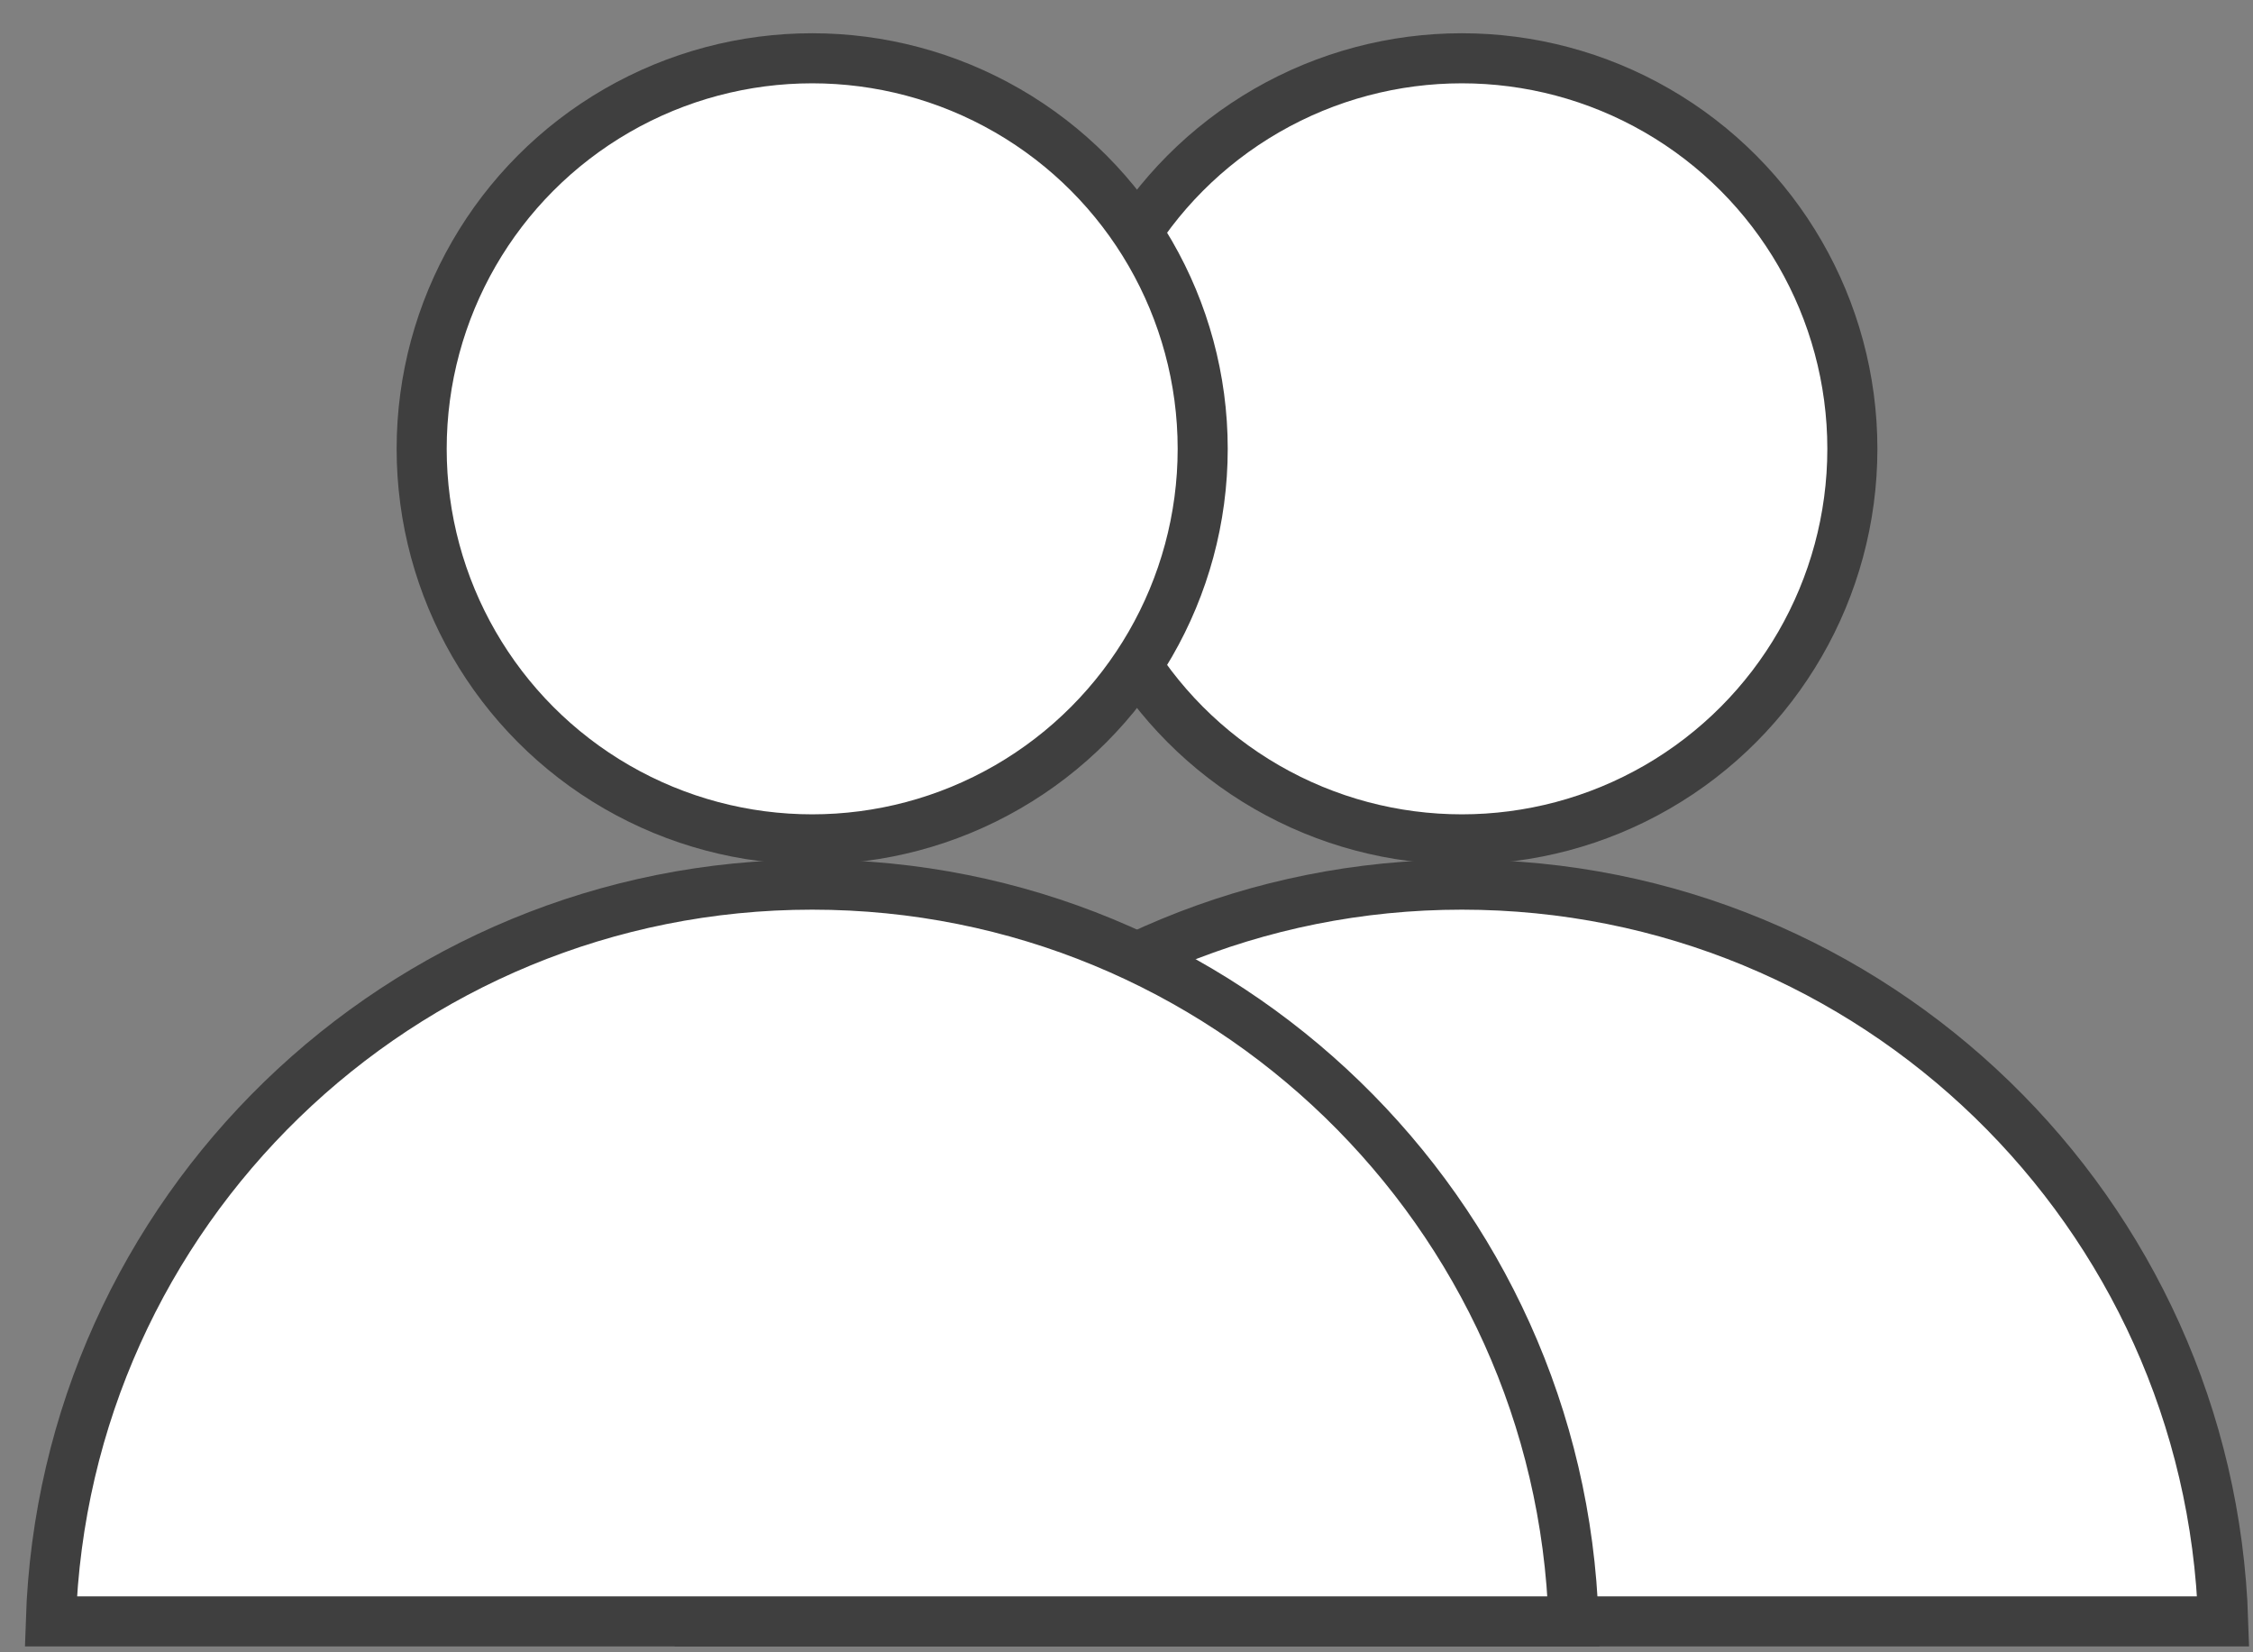 <?xml version="1.0" encoding="UTF-8"?> <svg xmlns="http://www.w3.org/2000/svg" width="45" height="33" viewBox="0 0 45 33" fill="none"><rect x="0" y="0" width="45" height="33" fill="#808080" stroke="none"/> <circle cx="29.198" cy="8.964" r="7.8" fill="white" stroke="#3F3F3F"></circle> <path d="M14.002 32.383H13.991C14.254 24.211 20.962 17.668 29.198 17.668C37.434 17.668 44.142 24.211 44.405 32.383H44.394H44.382H44.369H44.356H44.343H44.33H44.317H44.304H44.291H44.277H44.263H44.249H44.235H44.221H44.207H44.193H44.178H44.163H44.148H44.133H44.118H44.103H44.088H44.072H44.057H44.041H44.025H44.009H43.993H43.976H43.96H43.943H43.926H43.91H43.893H43.876H43.858H43.841H43.823H43.806H43.788H43.77H43.752H43.734H43.715H43.697H43.678H43.66H43.641H43.622H43.603H43.584H43.564H43.545H43.525H43.505H43.486H43.466H43.446H43.425H43.405H43.384H43.364H43.343H43.322H43.301H43.28H43.259H43.237H43.216H43.194H43.172H43.151H43.129H43.106H43.084H43.062H43.039H43.017H42.994H42.971H42.948H42.925H42.902H42.878H42.855H42.831H42.808H42.784H42.76H42.736H42.712H42.687H42.663H42.638H42.614H42.589H42.564H42.539H42.514H42.489H42.463H42.438H42.412H42.386H42.36H42.334H42.308H42.282H42.256H42.23H42.203H42.176H42.15H42.123H42.096H42.069H42.041H42.014H41.987H41.959H41.931H41.904H41.876H41.848H41.82H41.791H41.763H41.735H41.706H41.677H41.649H41.62H41.591H41.562H41.532H41.503H41.474H41.444H41.414H41.385H41.355H41.325H41.295H41.264H41.234H41.204H41.173H41.143H41.112H41.081H41.05H41.019H40.988H40.957H40.925H40.894H40.862H40.831H40.799H40.767H40.735H40.703H40.671H40.639H40.606H40.574H40.541H40.509H40.476H40.443H40.41H40.377H40.344H40.31H40.277H40.244H40.21H40.176H40.143H40.109H40.075H40.041H40.007H39.972H39.938H39.904H39.869H39.834H39.8H39.765H39.73H39.695H39.66H39.624H39.589H39.554H39.518H39.483H39.447H39.411H39.375H39.339H39.303H39.267H39.231H39.194H39.158H39.121H39.085H39.048H39.011H38.974H38.938H38.901H38.863H38.826H38.789H38.751H38.714H38.676H38.639H38.601H38.563H38.525H38.487H38.449H38.411H38.372H38.334H38.295H38.257H38.218H38.18H38.141H38.102H38.063H38.024H37.985H37.945H37.906H37.867H37.827H37.788H37.748H37.708H37.669H37.629H37.589H37.548H37.508H37.468H37.428H37.388H37.347H37.306H37.266H37.225H37.184H37.144H37.103H37.062H37.02H36.979H36.938H36.897H36.855H36.814H36.772H36.731H36.689H36.647H36.605H36.563H36.521H36.479H36.437H36.395H36.352H36.31H36.268H36.225H36.182H36.14H36.097H36.054H36.011H35.968H35.925H35.882H35.839H35.796H35.752H35.709H35.666H35.622H35.578H35.535H35.491H35.447H35.403H35.359H35.315H35.271H35.227H35.183H35.138H35.094H35.05H35.005H34.961H34.916H34.871H34.826H34.782H34.737H34.692H34.647H34.602H34.556H34.511H34.466H34.42H34.375H34.33H34.284H34.238H34.193H34.147H34.101H34.055H34.009H33.963H33.917H33.871H33.825H33.779H33.733H33.686H33.64H33.593H33.547H33.5H33.454H33.407H33.36H33.313H33.267H33.22H33.173H33.126H33.078H33.031H32.984H32.937H32.889H32.842H32.795H32.747H32.7H32.652H32.604H32.557H32.509H32.461H32.413H32.365H32.317H32.269H32.221H32.173H32.125H32.077H32.028H31.98H31.931H31.883H31.834H31.786H31.737H31.689H31.64H31.591H31.543H31.494H31.445H31.396H31.347H31.298H31.249H31.2H31.15H31.101H31.052H31.003H30.953H30.904H30.854H30.805H30.755H30.706H30.656H30.606H30.557H30.507H30.457H30.407H30.357H30.307H30.257H30.207H30.157H30.107H30.057H30.007H29.956H29.906H29.856H29.805H29.755H29.705H29.654H29.604H29.553H29.502H29.452H29.401H29.35H29.3H29.249H29.198H29.147H29.096H29.046H28.995H28.944H28.893H28.843H28.792H28.742H28.691H28.641H28.59H28.54H28.49H28.439H28.389H28.339H28.289H28.239H28.189H28.139H28.089H28.039H27.989H27.939H27.889H27.839H27.79H27.74H27.69H27.641H27.591H27.542H27.492H27.443H27.393H27.344H27.295H27.246H27.196H27.147H27.098H27.049H27H26.951H26.902H26.854H26.805H26.756H26.707H26.659H26.61H26.561H26.513H26.465H26.416H26.368H26.319H26.271H26.223H26.175H26.127H26.079H26.031H25.983H25.935H25.887H25.839H25.792H25.744H25.696H25.649H25.601H25.554H25.506H25.459H25.412H25.365H25.317H25.27H25.223H25.176H25.13H25.083H25.036H24.989H24.942H24.896H24.849H24.803H24.756H24.71H24.663H24.617H24.571H24.525H24.479H24.433H24.387H24.341H24.295H24.249H24.203H24.158H24.112H24.066H24.021H23.976H23.93H23.885H23.84H23.794H23.749H23.704H23.659H23.614H23.57H23.525H23.48H23.436H23.391H23.346H23.302H23.258H23.213H23.169H23.125H23.081H23.037H22.993H22.949H22.905H22.861H22.818H22.774H22.73H22.687H22.644H22.6H22.557H22.514H22.471H22.428H22.385H22.342H22.299H22.256H22.213H22.171H22.128H22.086H22.044H22.001H21.959H21.917H21.875H21.833H21.791H21.749H21.707H21.665H21.624H21.582H21.541H21.499H21.458H21.417H21.375H21.334H21.293H21.252H21.212H21.171H21.13H21.09H21.049H21.009H20.968H20.928H20.888H20.847H20.807H20.767H20.727H20.688H20.648H20.608H20.569H20.529H20.49H20.451H20.411H20.372H20.333H20.294H20.255H20.216H20.178H20.139H20.101H20.062H20.024H19.985H19.947H19.909H19.871H19.833H19.795H19.757H19.72H19.682H19.645H19.607H19.57H19.533H19.495H19.458H19.421H19.384H19.348H19.311H19.274H19.238H19.201H19.165H19.129H19.093H19.057H19.021H18.985H18.949H18.913H18.878H18.842H18.807H18.772H18.736H18.701H18.666H18.631H18.596H18.562H18.527H18.492H18.458H18.424H18.389H18.355H18.321H18.287H18.253H18.22H18.186H18.152H18.119H18.085H18.052H18.019H17.986H17.953H17.92H17.887H17.855H17.822H17.79H17.757H17.725H17.693H17.661H17.629H17.597H17.565H17.534H17.502H17.471H17.439H17.408H17.377H17.346H17.315H17.284H17.253H17.223H17.192H17.162H17.131H17.101H17.071H17.041H17.011H16.982H16.952H16.922H16.893H16.864H16.834H16.805H16.776H16.747H16.719H16.69H16.661H16.633H16.605H16.576H16.548H16.52H16.492H16.465H16.437H16.409H16.382H16.355H16.327H16.3H16.273H16.246H16.22H16.193H16.166H16.14H16.114H16.088H16.061H16.035H16.01H15.984H15.958H15.933H15.908H15.882H15.857H15.832H15.807H15.782H15.758H15.733H15.709H15.684H15.66H15.636H15.612H15.588H15.565H15.541H15.518H15.494H15.471H15.448H15.425H15.402H15.379H15.357H15.334H15.312H15.29H15.267H15.245H15.223H15.202H15.18H15.159H15.137H15.116H15.095H15.074H15.053H15.032H15.012H14.991H14.971H14.95H14.93H14.91H14.89H14.871H14.851H14.832H14.812H14.793H14.774H14.755H14.736H14.717H14.699H14.681H14.662H14.644H14.626H14.608H14.59H14.573H14.555H14.538H14.52H14.503H14.486H14.469H14.453H14.436H14.42H14.403H14.387H14.371H14.355H14.339H14.324H14.308H14.293H14.278H14.262H14.248H14.233H14.218H14.204H14.189H14.175H14.161H14.147H14.133H14.119H14.105H14.092H14.079H14.066H14.053H14.04H14.027H14.014H14.002Z" fill="white" stroke="#3F3F3F"></path> <circle cx="16.222" cy="8.964" r="7.8" fill="white" stroke="#3F3F3F"></circle> <path d="M1.026 32.383H1.015C1.279 24.211 7.986 17.668 16.222 17.668C24.458 17.668 31.166 24.211 31.43 32.383H31.418H31.406H31.393H31.381H31.368H31.355H31.341H31.328H31.315H31.301H31.288H31.274H31.26H31.245H31.231H31.217H31.202H31.188H31.173H31.158H31.143H31.127H31.112H31.096H31.081H31.065H31.049H31.033H31.017H31.001H30.984H30.968H30.951H30.934H30.917H30.9H30.883H30.865H30.848H30.83H30.812H30.794H30.776H30.758H30.74H30.721H30.703H30.684H30.665H30.646H30.627H30.608H30.588H30.569H30.549H30.53H30.51H30.49H30.47H30.45H30.429H30.409H30.388H30.367H30.346H30.325H30.304H30.283H30.262H30.24H30.218H30.197H30.175H30.153H30.131H30.108H30.086H30.064H30.041H30.018H29.995H29.972H29.949H29.926H29.903H29.879H29.856H29.832H29.808H29.784H29.76H29.736H29.712H29.687H29.663H29.638H29.613H29.588H29.563H29.538H29.513H29.487H29.462H29.436H29.41H29.385H29.359H29.333H29.306H29.28H29.254H29.227H29.201H29.174H29.147H29.12H29.093H29.066H29.038H29.011H28.983H28.956H28.928H28.9H28.872H28.844H28.816H28.787H28.759H28.73H28.702H28.673H28.644H28.615H28.586H28.557H28.527H28.498H28.468H28.439H28.409H28.379H28.349H28.319H28.289H28.259H28.228H28.198H28.167H28.136H28.105H28.075H28.044H28.012H27.981H27.95H27.918H27.887H27.855H27.823H27.791H27.759H27.727H27.695H27.663H27.631H27.598H27.566H27.533H27.5H27.467H27.434H27.401H27.368H27.335H27.301H27.268H27.234H27.201H27.167H27.133H27.099H27.065H27.031H26.997H26.962H26.928H26.893H26.859H26.824H26.789H26.754H26.719H26.684H26.649H26.613H26.578H26.542H26.507H26.471H26.435H26.399H26.363H26.328H26.291H26.255H26.219H26.182H26.146H26.109H26.073H26.036H25.999H25.962H25.925H25.888H25.85H25.813H25.776H25.738H25.701H25.663H25.625H25.587H25.549H25.511H25.473H25.435H25.397H25.358H25.32H25.281H25.242H25.204H25.165H25.126H25.087H25.048H25.009H24.97H24.93H24.891H24.852H24.812H24.772H24.733H24.693H24.653H24.613H24.573H24.533H24.492H24.452H24.412H24.371H24.331H24.29H24.249H24.209H24.168H24.127H24.086H24.045H24.004H23.962H23.921H23.88H23.838H23.797H23.755H23.713H23.671H23.63H23.588H23.546H23.503H23.461H23.419H23.377H23.334H23.292H23.249H23.207H23.164H23.121H23.078H23.036H22.993H22.95H22.906H22.863H22.82H22.777H22.733H22.69H22.646H22.603H22.559H22.515H22.471H22.427H22.383H22.339H22.295H22.251H22.207H22.163H22.118H22.074H22.029H21.985H21.94H21.895H21.851H21.806H21.761H21.716H21.671H21.626H21.581H21.535H21.49H21.445H21.399H21.354H21.308H21.263H21.217H21.171H21.125H21.08H21.034H20.988H20.942H20.895H20.849H20.803H20.757H20.71H20.664H20.618H20.571H20.524H20.478H20.431H20.384H20.338H20.291H20.244H20.197H20.15H20.103H20.055H20.008H19.961H19.914H19.866H19.819H19.771H19.724H19.676H19.629H19.581H19.533H19.485H19.437H19.39H19.341H19.293H19.245H19.197H19.149H19.101H19.052H19.004H18.956H18.907H18.859H18.81H18.762H18.713H18.664H18.616H18.567H18.518H18.469H18.42H18.371H18.322H18.273H18.224H18.175H18.125H18.076H18.027H17.977H17.928H17.879H17.829H17.779H17.73H17.68H17.631H17.581H17.531H17.481H17.431H17.381H17.331H17.282H17.232H17.181H17.131H17.081H17.031H16.981H16.93H16.88H16.83H16.779H16.729H16.678H16.628H16.577H16.527H16.476H16.425H16.375H16.324H16.273H16.222H16.171H16.121H16.07H16.019H15.968H15.918H15.867H15.817H15.766H15.716H15.665H15.615H15.564H15.514H15.464H15.414H15.363H15.313H15.263H15.213H15.163H15.113H15.063H15.013H14.963H14.913H14.864H14.814H14.764H14.715H14.665H14.615H14.566H14.517H14.467H14.418H14.368H14.319H14.27H14.221H14.171H14.122H14.073H14.024H13.976H13.927H13.878H13.829H13.78H13.732H13.683H13.634H13.586H13.537H13.489H13.44H13.392H13.344H13.296H13.247H13.199H13.151H13.103H13.055H13.007H12.959H12.911H12.864H12.816H12.768H12.721H12.673H12.626H12.578H12.531H12.483H12.436H12.389H12.342H12.295H12.248H12.201H12.154H12.107H12.06H12.013H11.967H11.92H11.873H11.827H11.78H11.734H11.688H11.641H11.595H11.549H11.503H11.457H11.411H11.365H11.319H11.273H11.227H11.182H11.136H11.091H11.045H11H10.954H10.909H10.864H10.819H10.774H10.729H10.684H10.639H10.594H10.549H10.504H10.46H10.415H10.371H10.326H10.282H10.238H10.193H10.149H10.105H10.061H10.017H9.973H9.929H9.886H9.842H9.798H9.755H9.711H9.668H9.625H9.581H9.538H9.495H9.452H9.409H9.366H9.323H9.28H9.238H9.195H9.153H9.11H9.068H9.025H8.983H8.941H8.899H8.857H8.815H8.773H8.731H8.69H8.648H8.606H8.565H8.524H8.482H8.441H8.4H8.359H8.318H8.277H8.236H8.195H8.154H8.114H8.073H8.033H7.992H7.952H7.912H7.872H7.832H7.792H7.752H7.712H7.672H7.633H7.593H7.554H7.514H7.475H7.436H7.396H7.357H7.318H7.279H7.241H7.202H7.163H7.125H7.086H7.048H7.01H6.971H6.933H6.895H6.857H6.819H6.782H6.744H6.706H6.669H6.631H6.594H6.557H6.52H6.483H6.446H6.409H6.372H6.335H6.299H6.262H6.226H6.189H6.153H6.117H6.081H6.045H6.009H5.973H5.938H5.902H5.867H5.831H5.796H5.761H5.725H5.69H5.656H5.621H5.586H5.551H5.517H5.482H5.448H5.414H5.38H5.345H5.311H5.278H5.244H5.21H5.177H5.143H5.11H5.076H5.043H5.01H4.977H4.944H4.912H4.879H4.846H4.814H4.781H4.749H4.717H4.685H4.653H4.621H4.589H4.558H4.526H4.495H4.463H4.432H4.401H4.37H4.339H4.308H4.277H4.247H4.216H4.186H4.156H4.125H4.095H4.065H4.036H4.006H3.976H3.947H3.917H3.888H3.859H3.83H3.801H3.772H3.743H3.714H3.686H3.657H3.629H3.601H3.573H3.545H3.517H3.489H3.461H3.434H3.406H3.379H3.352H3.325H3.298H3.271H3.244H3.217H3.191H3.164H3.138H3.112H3.086H3.06H3.034H3.008H2.983H2.957H2.932H2.906H2.881H2.856H2.831H2.807H2.782H2.757H2.733H2.709H2.684H2.66H2.636H2.613H2.589H2.565H2.542H2.518H2.495H2.472H2.449H2.426H2.404H2.381H2.358H2.336H2.314H2.292H2.27H2.248H2.226H2.204H2.183H2.162H2.14H2.119H2.098H2.077H2.056H2.036H2.015H1.995H1.975H1.955H1.935H1.915H1.895H1.875H1.856H1.837H1.817H1.798H1.779H1.76H1.742H1.723H1.705H1.686H1.668H1.65H1.632H1.615H1.597H1.579H1.562H1.545H1.528H1.511H1.494H1.477H1.46H1.444H1.428H1.411H1.395H1.379H1.364H1.348H1.333H1.317H1.302H1.287H1.272H1.257H1.242H1.228H1.213H1.199H1.185H1.171H1.157H1.143H1.13H1.116H1.103H1.09H1.077H1.064H1.051H1.039H1.026Z" fill="white" stroke="#3F3F3F"></path> </svg> 